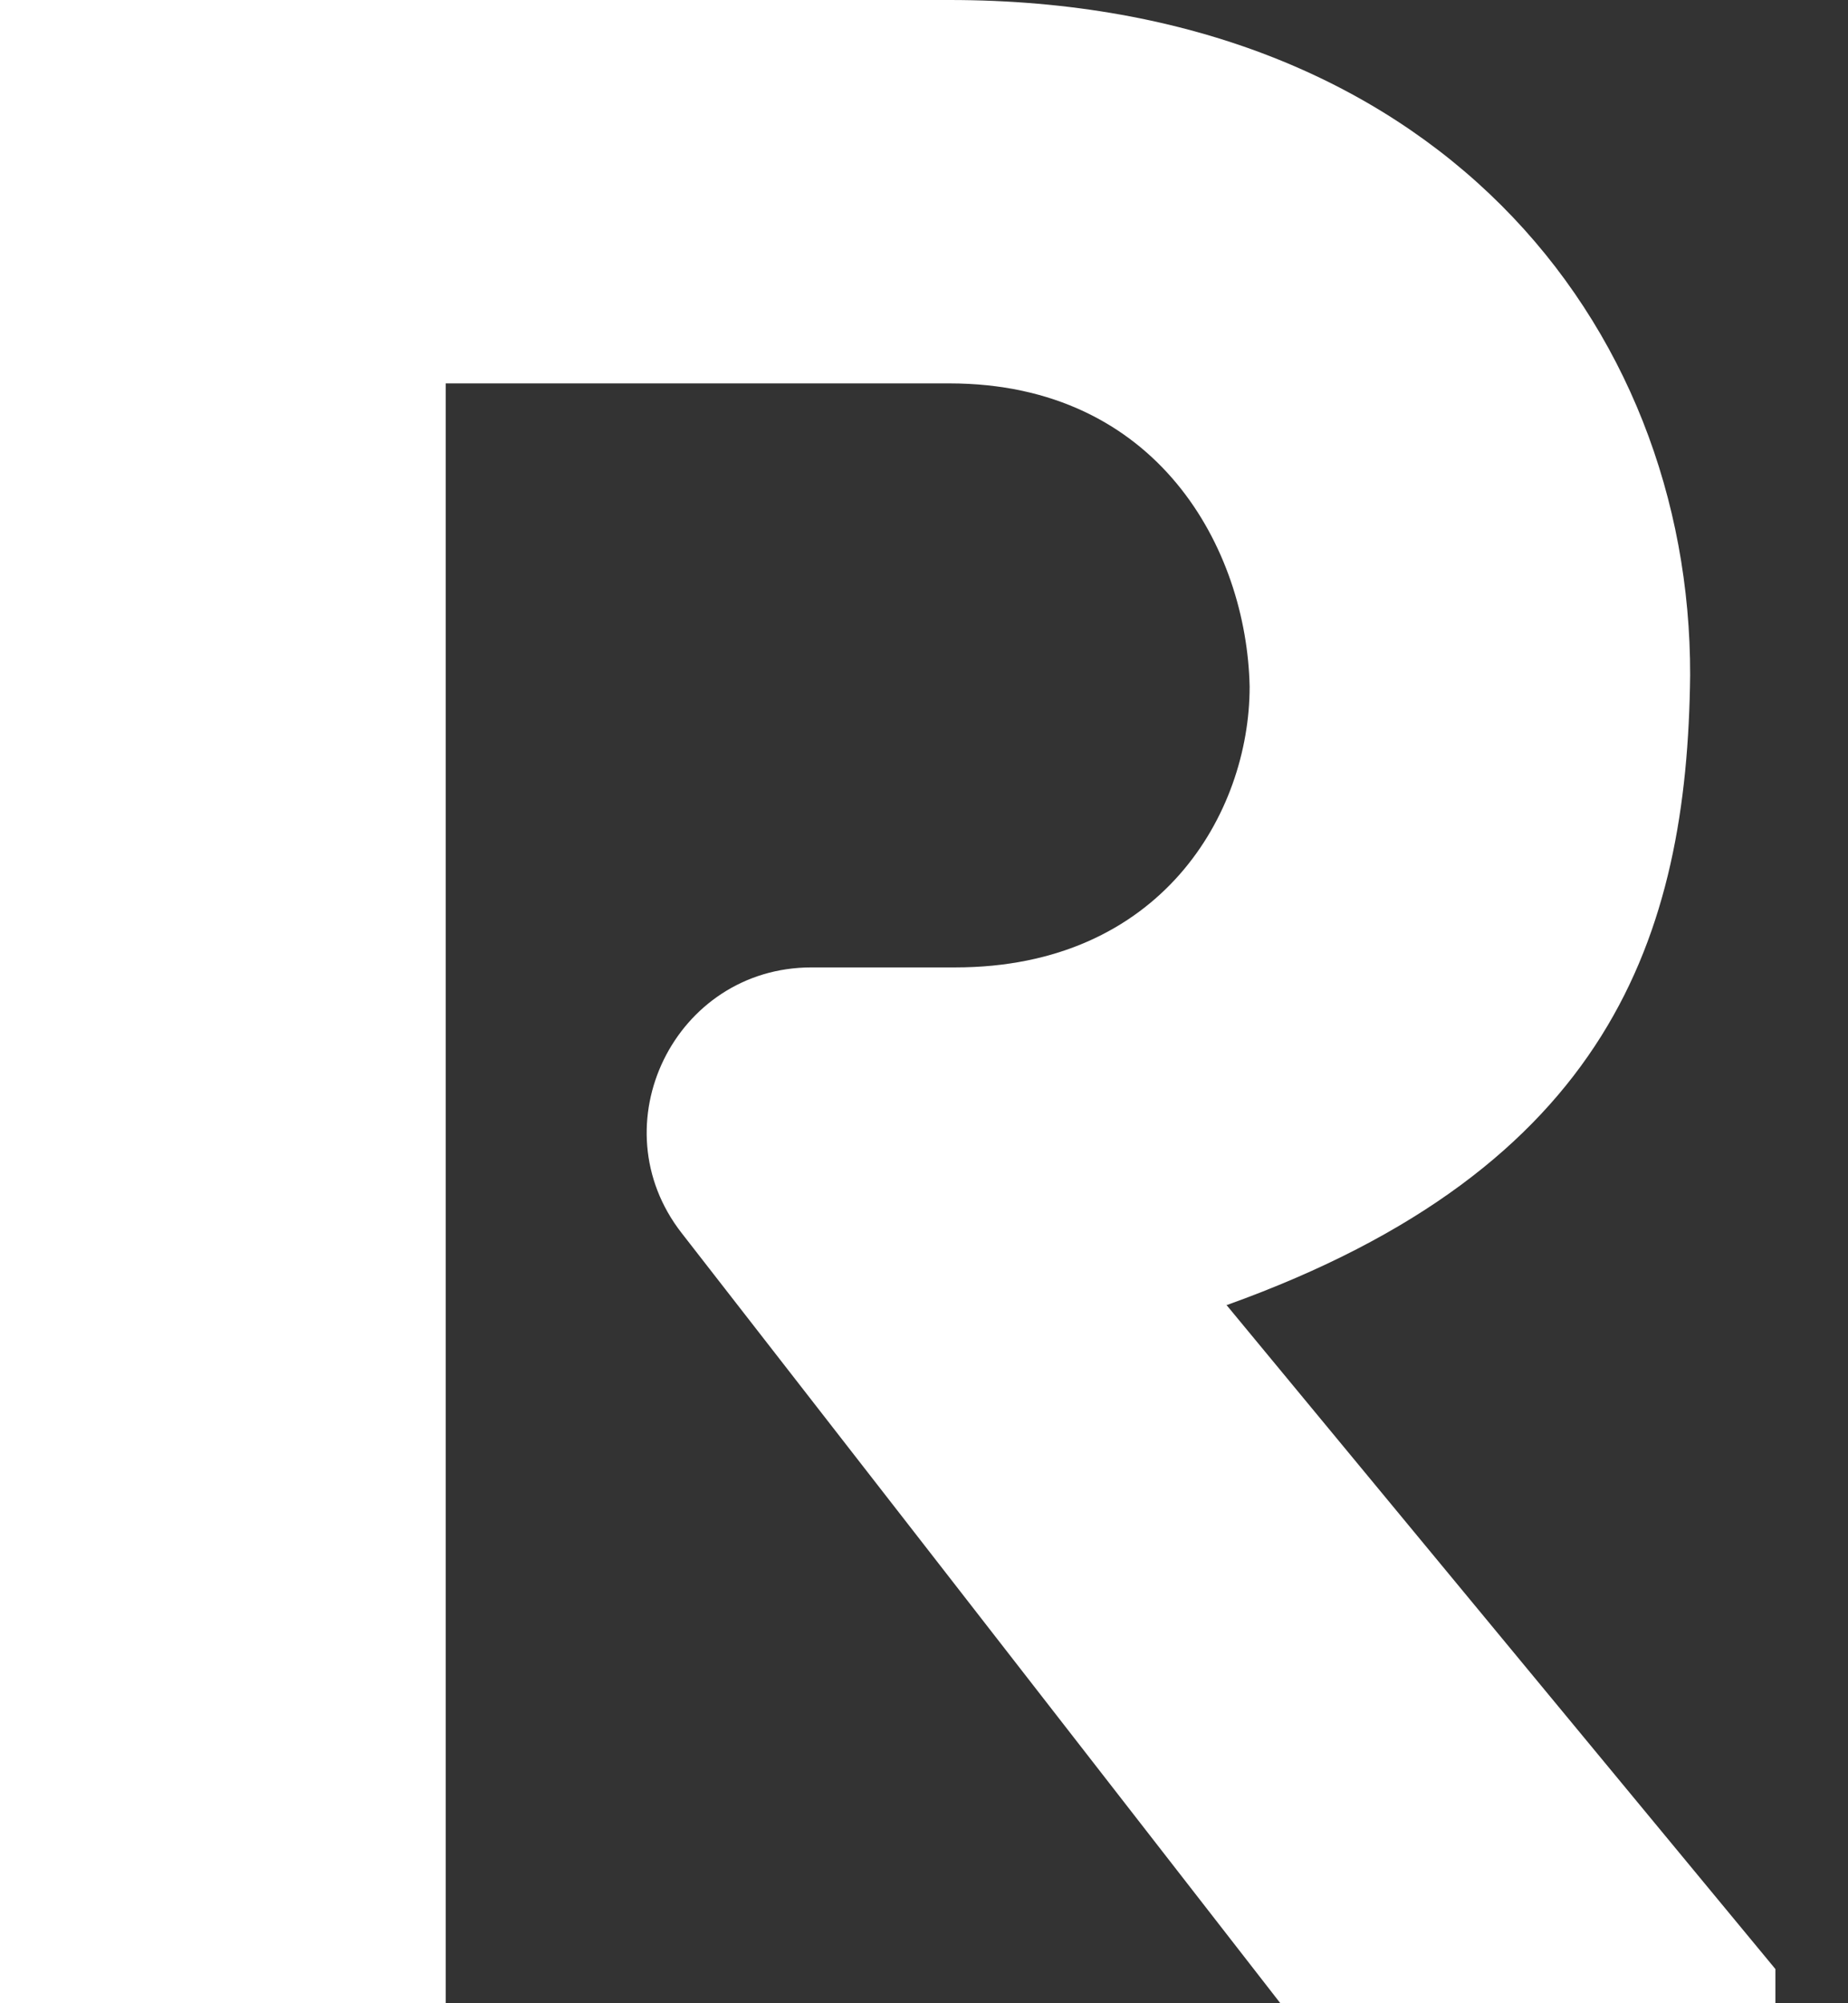 <?xml version="1.0" encoding="utf-8"?>
<svg xmlns="http://www.w3.org/2000/svg" fill="none" height="100%" overflow="visible" preserveAspectRatio="none" style="display: block;" viewBox="0 0 24 26" width="100%">
<rect x="0" y="0" width="24" height="26" fill="#333333" stroke="none"/>
<path d="M15.936 16.937C20.911 15.153 21.913 12.142 21.95 8.762C21.958 4.193 18.616 0 12.33 0H0V26H5.789V4.976H12.33C15.04 4.976 16.192 7.129 16.229 8.913C16.229 10.554 15.078 12.556 12.405 12.556H10.539C8.762 12.556 7.761 14.603 8.852 16.003L11.863 19.873L16.628 26H23.057V25.556L15.928 16.937H15.936Z" fill="white" id="Vector"/>
</svg>